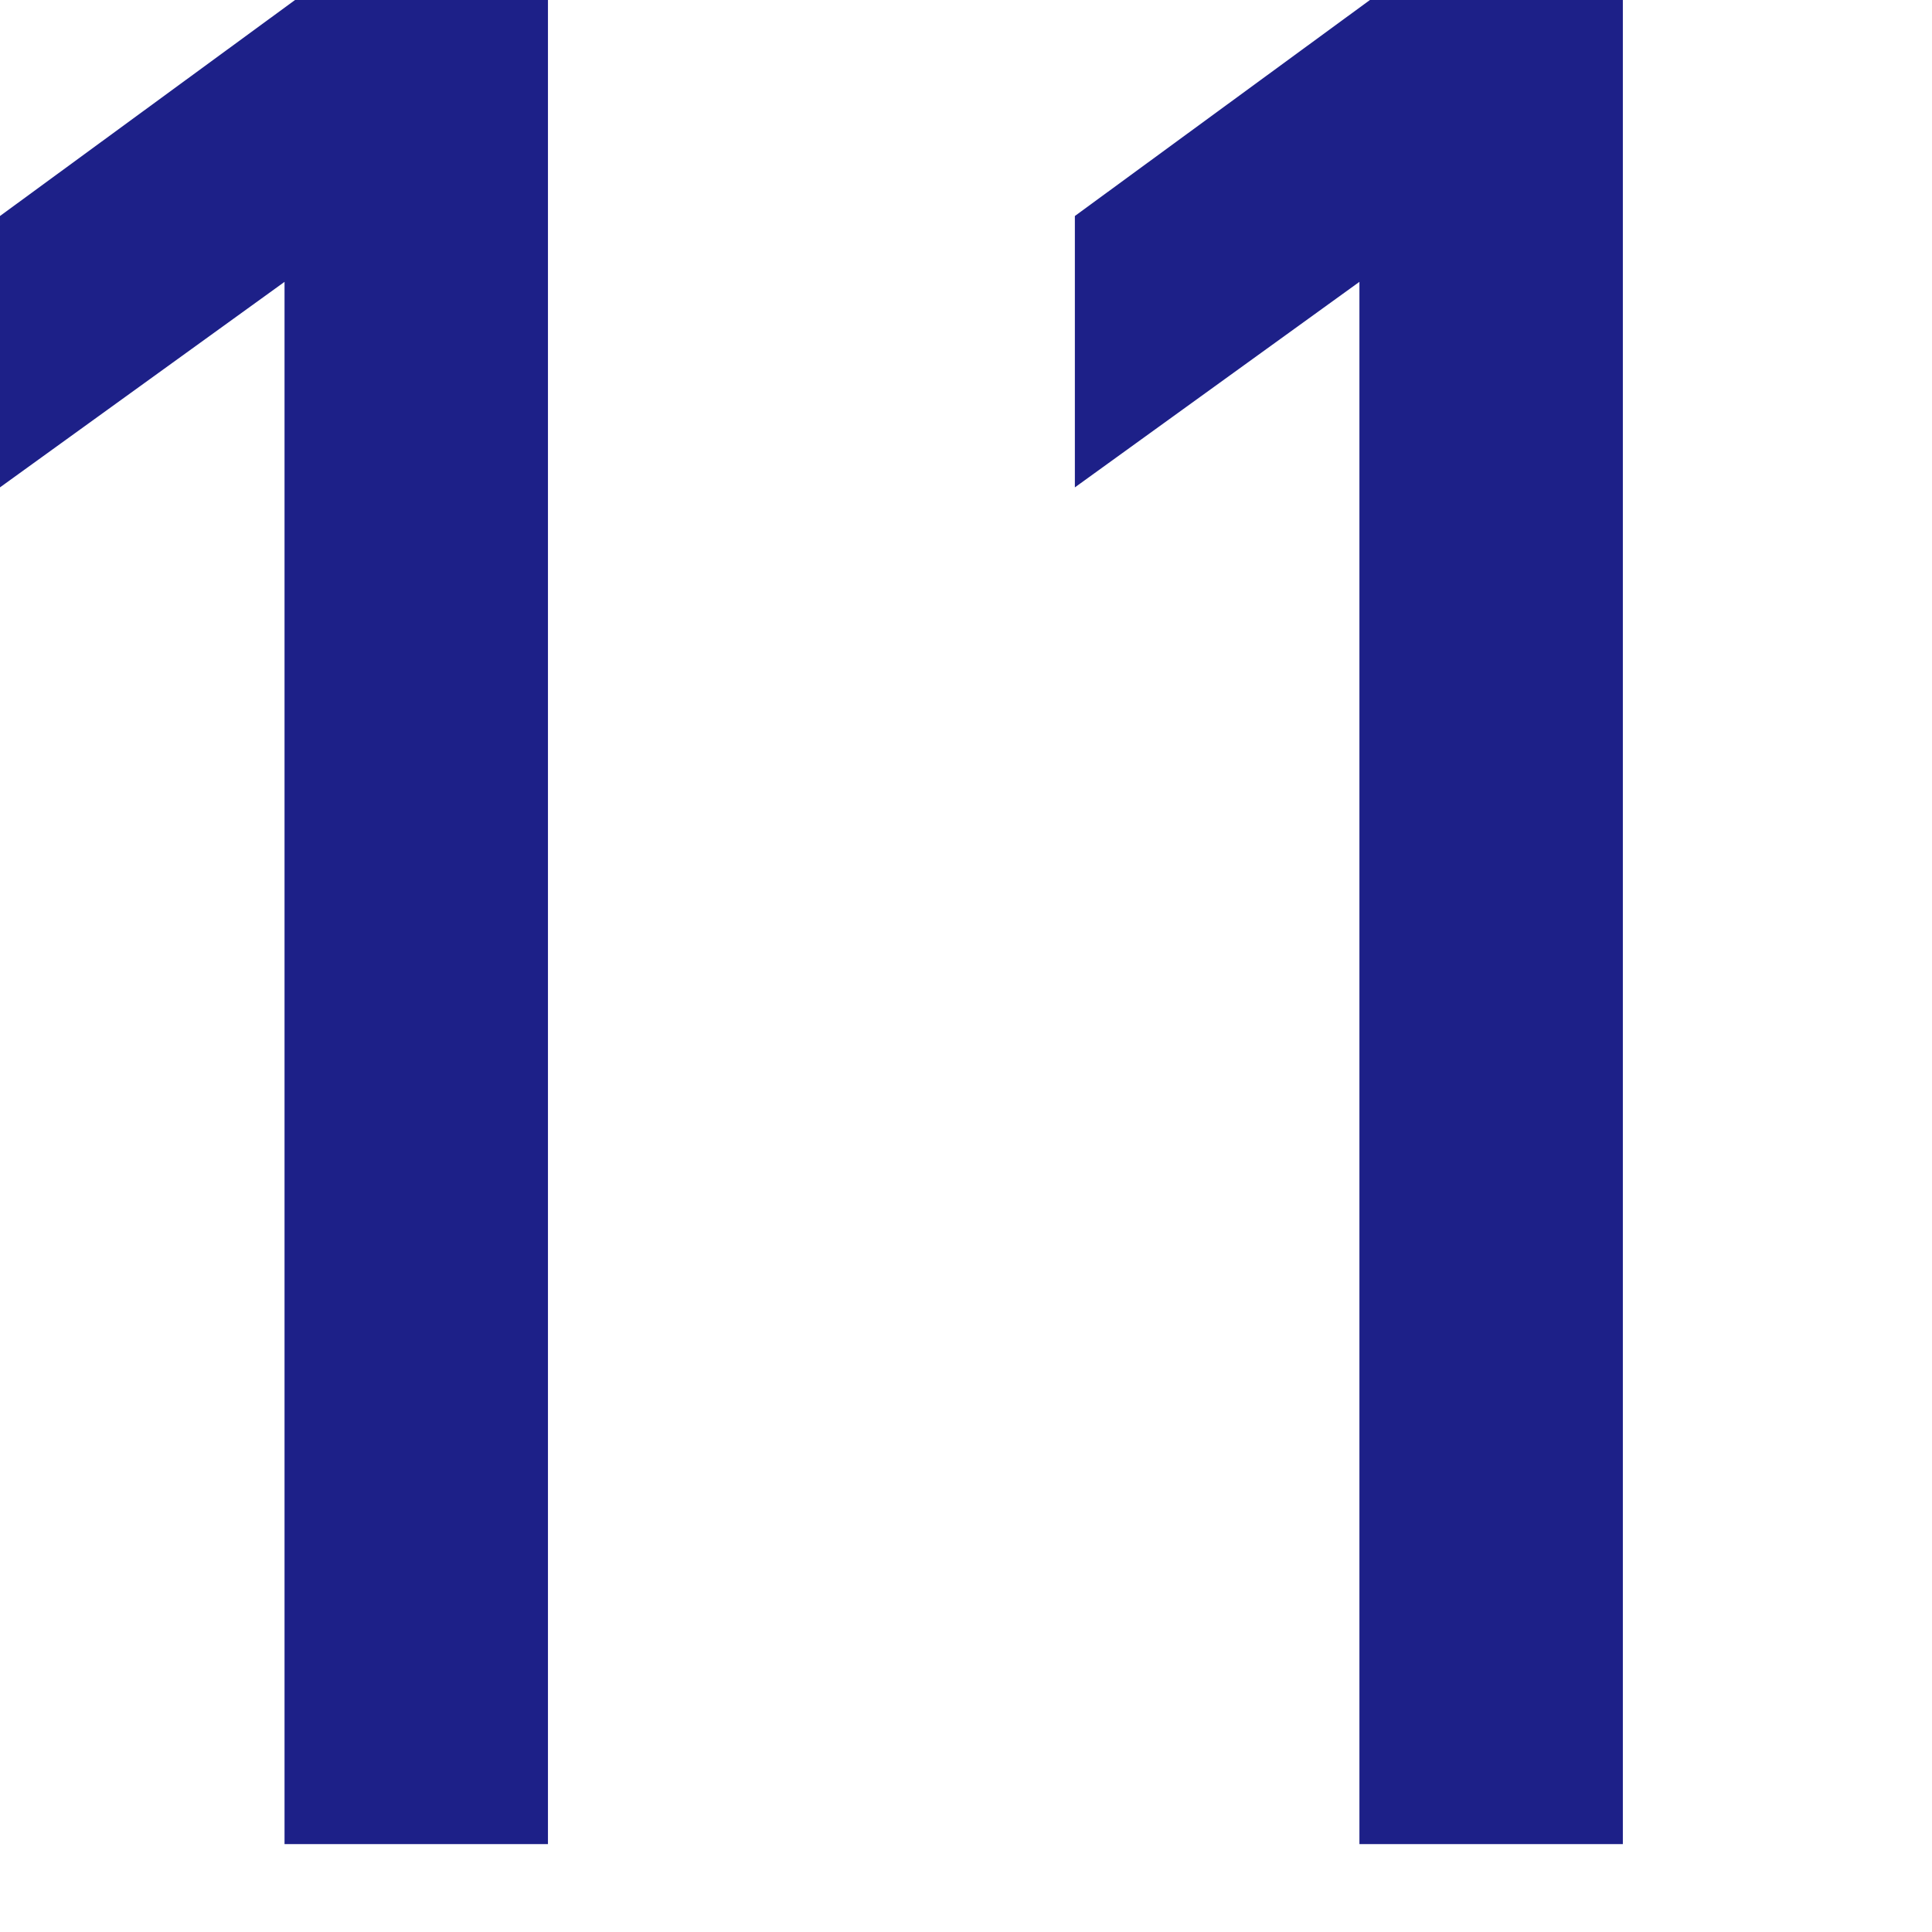 <?xml version="1.0" encoding="UTF-8"?><svg xmlns="http://www.w3.org/2000/svg" viewBox="0 0 66 66"><defs><style>.d{fill:none;}.e{fill:#1d2088;}</style></defs><g id="a"/><g id="b"><g id="c"><g><rect class="d" width="66" height="66"/><g><path class="e" d="M9.72,9.629L0,16.649V7.379L10.079,0h8.64V62.997H9.72V9.629Z"/><path class="e" d="M46.439,9.629l-9.72,7.021V7.379L46.799,0h8.64V62.997h-8.999V9.629Z"/></g></g></g></g></svg>